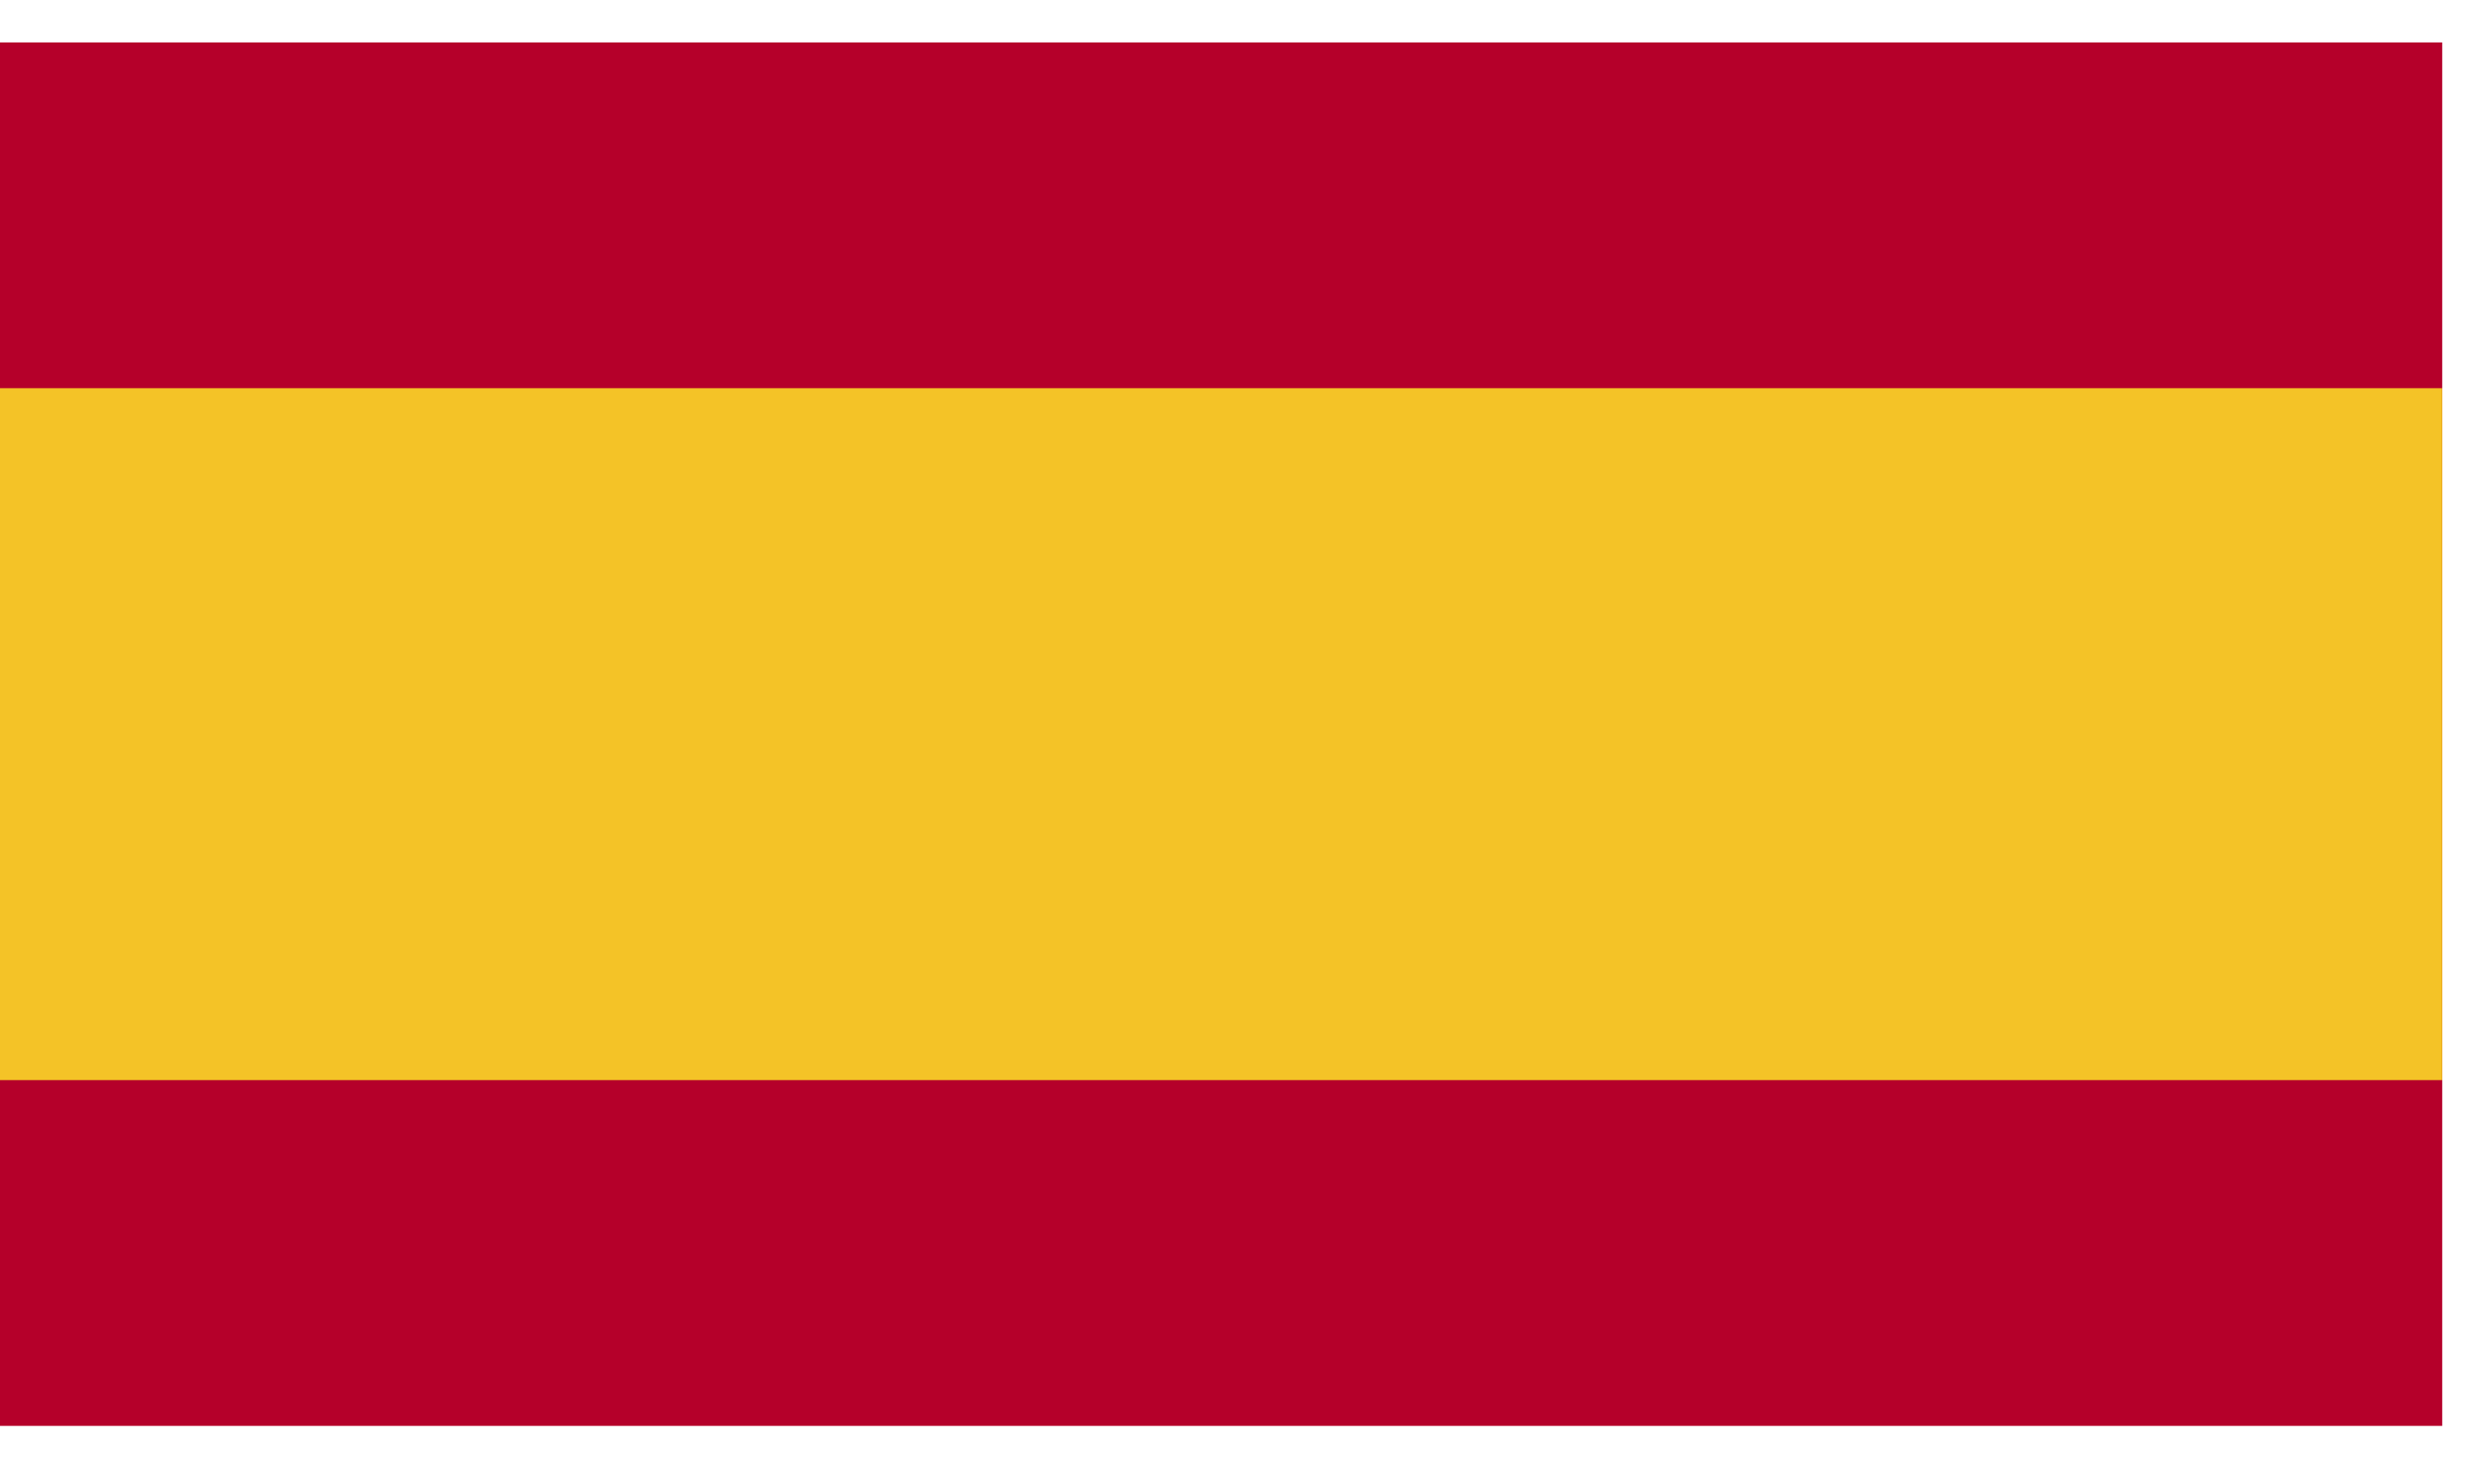 <?xml version="1.0" encoding="UTF-8"?>
<svg width="20px" height="12px" viewBox="0 0 20 12" version="1.1" xmlns="http://www.w3.org/2000/svg" xmlns:xlink="http://www.w3.org/1999/xlink">
    <!-- Generator: Sketch 47.1 (45422) - http://www.bohemiancoding.com/sketch -->
    <title>ic_es</title>
    <desc>Created with Sketch.</desc>
    <defs></defs>
    <g id="2403" stroke="none" stroke-width="1" fill="none" fill-rule="evenodd">
        <g id="1.-HP" transform="translate(-1239, -236)">
            <g id="lingua" transform="translate(1200, 124.772)">
                <g id="ic_es" transform="translate(39, 111)">
                    <polygon id="Fill-1" fill="#B5002A" points="0 11.758 19.743 11.758 19.743 0.571 0 0.571"></polygon>
                    <polygon id="Fill-2" fill="#F4C327" points="0 8.962 19.743 8.962 19.743 3.367 0 3.367"></polygon>
                </g>
            </g>
        </g>
    </g>
</svg>